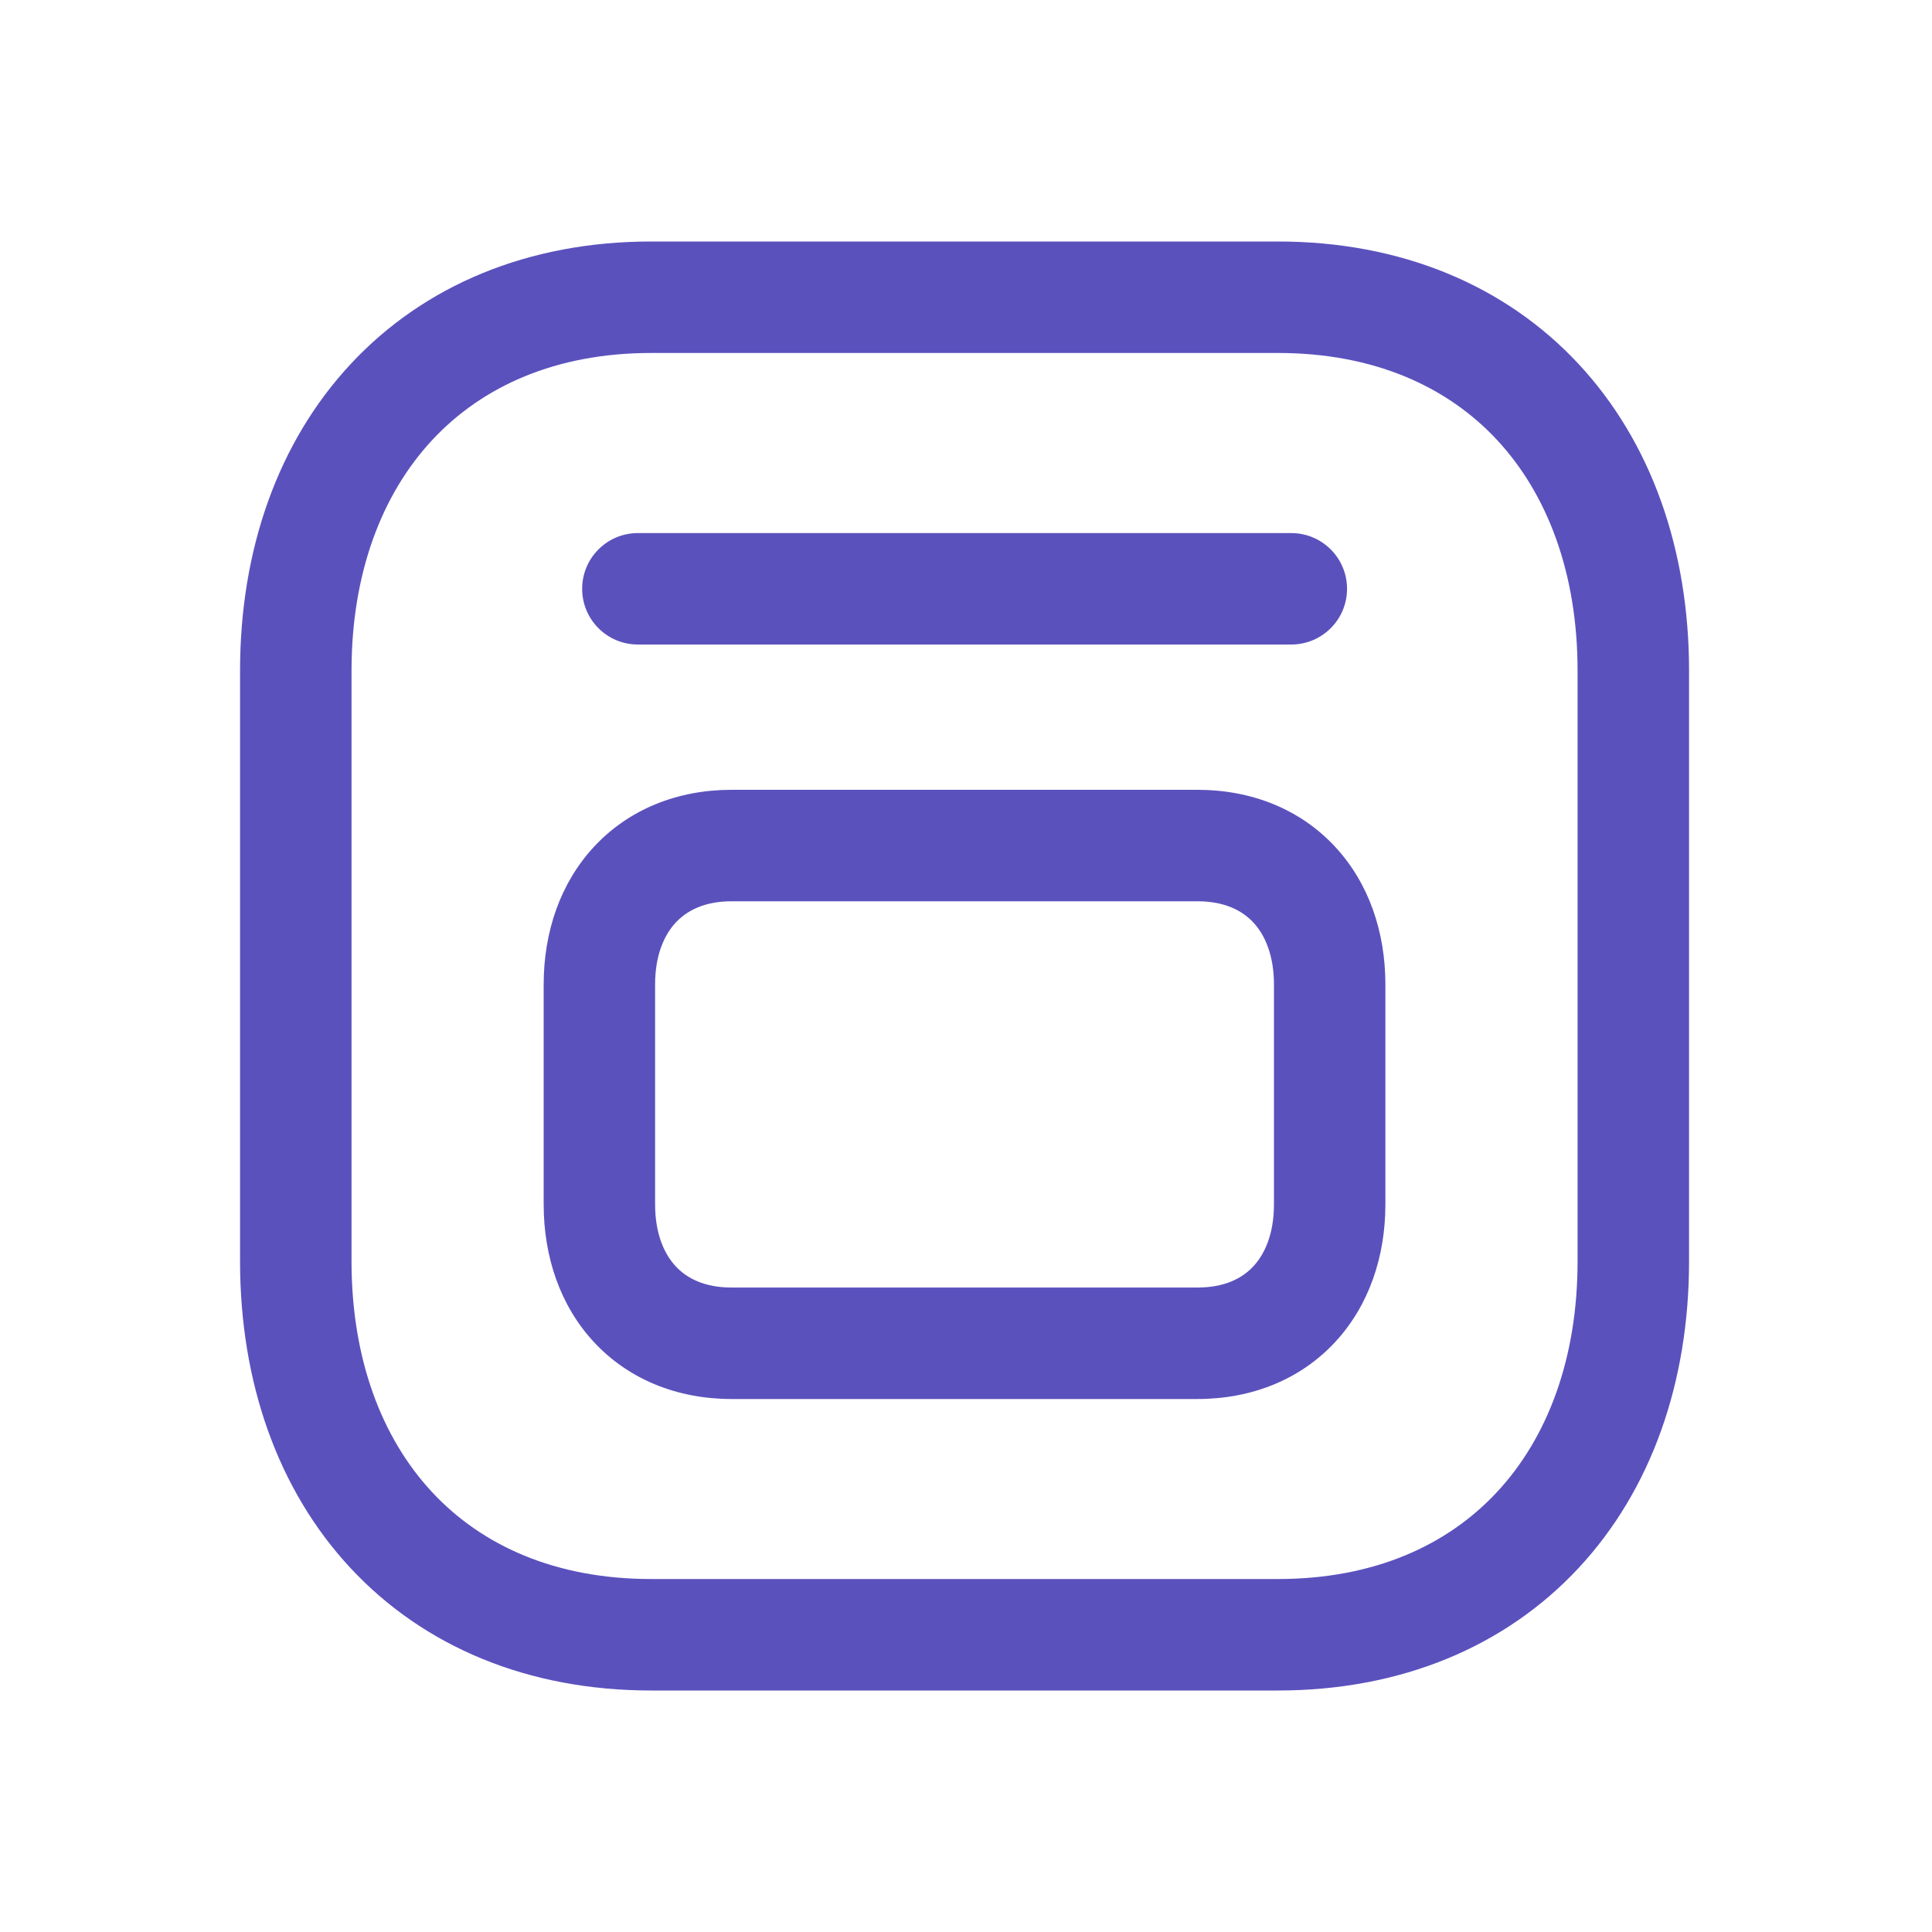 <svg width="40" height="40" viewBox="0 0 40 40" fill="none" xmlns="http://www.w3.org/2000/svg">
<path fill-rule="evenodd" clip-rule="evenodd" d="M7.263 7.534C8.777 5.909 10.934 5 13.481 5H26.457C29.01 5 31.168 5.909 32.682 7.535C34.187 9.151 34.97 11.383 34.97 13.887V26.113C34.97 28.617 34.187 30.849 32.682 32.465C31.168 34.091 29.009 35 26.456 35H13.481C10.928 35 8.771 34.091 7.257 32.465C5.752 30.849 4.97 28.617 4.97 26.113V13.887C4.97 11.382 5.756 9.15 7.263 7.534ZM8.951 9.108C7.909 10.226 7.278 11.861 7.278 13.887V26.113C7.278 28.141 7.906 29.776 8.946 30.893C9.977 32.001 11.498 32.692 13.481 32.692H26.456C28.44 32.692 29.961 32 30.993 30.892C32.033 29.775 32.662 28.14 32.662 26.113V13.887C32.662 11.86 32.033 10.225 30.993 9.107C29.962 8 28.44 7.308 26.457 7.308H13.481C11.506 7.308 9.984 7.999 8.951 9.108Z" fill="#5B51BD"/>
<path fill-rule="evenodd" clip-rule="evenodd" d="M12.303 17.526C13.018 16.759 14.02 16.352 15.147 16.352H24.792C25.921 16.352 26.924 16.759 27.638 17.527C28.344 18.285 28.683 19.302 28.683 20.383V24.934C28.683 26.015 28.344 27.032 27.638 27.791C26.924 28.558 25.921 28.965 24.792 28.965H15.147C14.019 28.965 13.016 28.558 12.301 27.791C11.595 27.033 11.256 26.015 11.256 24.934V20.383C11.256 19.301 11.597 18.284 12.303 17.526ZM13.991 19.1C13.749 19.359 13.563 19.78 13.563 20.383V24.934C13.563 25.538 13.749 25.959 13.99 26.218C14.223 26.468 14.589 26.657 15.147 26.657H24.792C25.351 26.657 25.717 26.468 25.949 26.218C26.19 25.96 26.376 25.539 26.376 24.934V20.383C26.376 19.779 26.19 19.358 25.949 19.099C25.717 18.85 25.351 18.66 24.792 18.66H15.147C14.592 18.66 14.225 18.849 13.991 19.1Z" fill="#5B51BD"/>
<path fill-rule="evenodd" clip-rule="evenodd" d="M12.053 12.191C12.053 11.553 12.569 11.037 13.206 11.037H26.735C27.372 11.037 27.889 11.553 27.889 12.191C27.889 12.828 27.372 13.344 26.735 13.344H13.206C12.569 13.344 12.053 12.828 12.053 12.191Z" fill="#5B51BD"/>
</svg>
